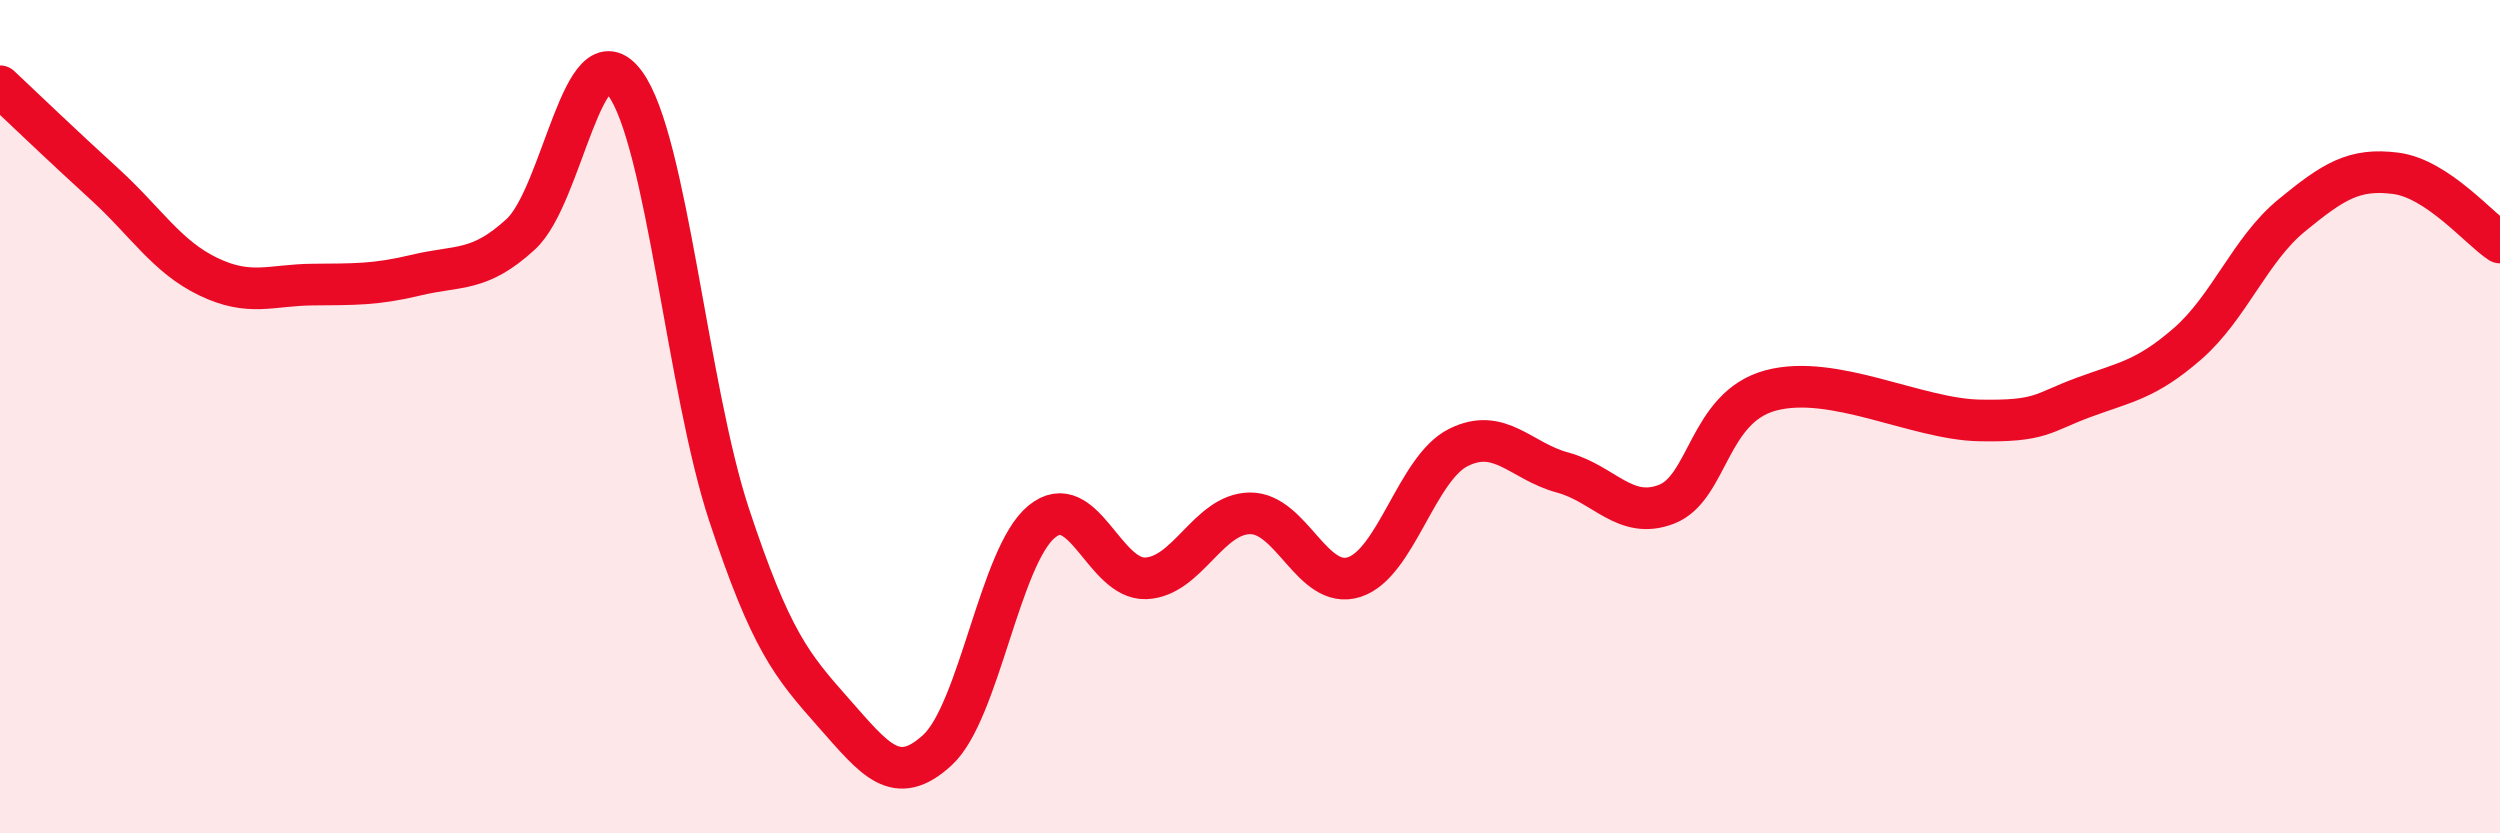 
    <svg width="60" height="20" viewBox="0 0 60 20" xmlns="http://www.w3.org/2000/svg">
      <path
        d="M 0,2.07 C 0.5,2.54 1.5,3.5 2.5,4.41 C 3.5,5.32 4,6.16 5,6.64 C 6,7.12 6.5,6.84 7.5,6.83 C 8.5,6.82 9,6.84 10,6.6 C 11,6.36 11.5,6.54 12.5,5.62 C 13.5,4.7 14,0.65 15,2 C 16,3.35 16.5,9.34 17.5,12.36 C 18.5,15.38 19,15.97 20,17.1 C 21,18.23 21.5,18.92 22.5,18 C 23.5,17.08 24,13.34 25,12.52 C 26,11.7 26.5,13.92 27.5,13.88 C 28.5,13.84 29,12.33 30,12.32 C 31,12.31 31.5,14.17 32.5,13.85 C 33.5,13.53 34,11.24 35,10.74 C 36,10.24 36.5,11.07 37.5,11.34 C 38.5,11.61 39,12.49 40,12.1 C 41,11.71 41,9.77 42.5,9.37 C 44,8.97 46,10.06 47.5,10.09 C 49,10.12 49,9.91 50,9.54 C 51,9.17 51.5,9.12 52.5,8.25 C 53.5,7.38 54,5.99 55,5.17 C 56,4.35 56.5,4.03 57.5,4.16 C 58.5,4.29 59.5,5.49 60,5.82L60 20L0 20Z"
        fill="#EB0A25"
        opacity="0.1"
        stroke-linecap="round"
        stroke-linejoin="round"
      />
      <path
        d="M 0,2.07 C 0.5,2.54 1.5,3.5 2.5,4.41 C 3.5,5.32 4,6.16 5,6.64 C 6,7.12 6.5,6.84 7.5,6.83 C 8.5,6.82 9,6.84 10,6.6 C 11,6.36 11.5,6.54 12.5,5.62 C 13.5,4.7 14,0.65 15,2 C 16,3.35 16.5,9.34 17.5,12.36 C 18.5,15.38 19,15.97 20,17.1 C 21,18.23 21.5,18.92 22.5,18 C 23.5,17.08 24,13.34 25,12.52 C 26,11.7 26.5,13.92 27.5,13.88 C 28.5,13.84 29,12.33 30,12.32 C 31,12.31 31.5,14.17 32.5,13.85 C 33.5,13.53 34,11.24 35,10.74 C 36,10.24 36.5,11.07 37.5,11.34 C 38.5,11.61 39,12.49 40,12.1 C 41,11.71 41,9.77 42.5,9.37 C 44,8.97 46,10.06 47.5,10.09 C 49,10.12 49,9.91 50,9.54 C 51,9.17 51.5,9.12 52.5,8.25 C 53.5,7.38 54,5.99 55,5.17 C 56,4.35 56.5,4.03 57.5,4.16 C 58.5,4.29 59.5,5.49 60,5.82"
        stroke="#EB0A25"
        stroke-width="1"
        fill="none"
        stroke-linecap="round"
        stroke-linejoin="round"
      />
    </svg>
  